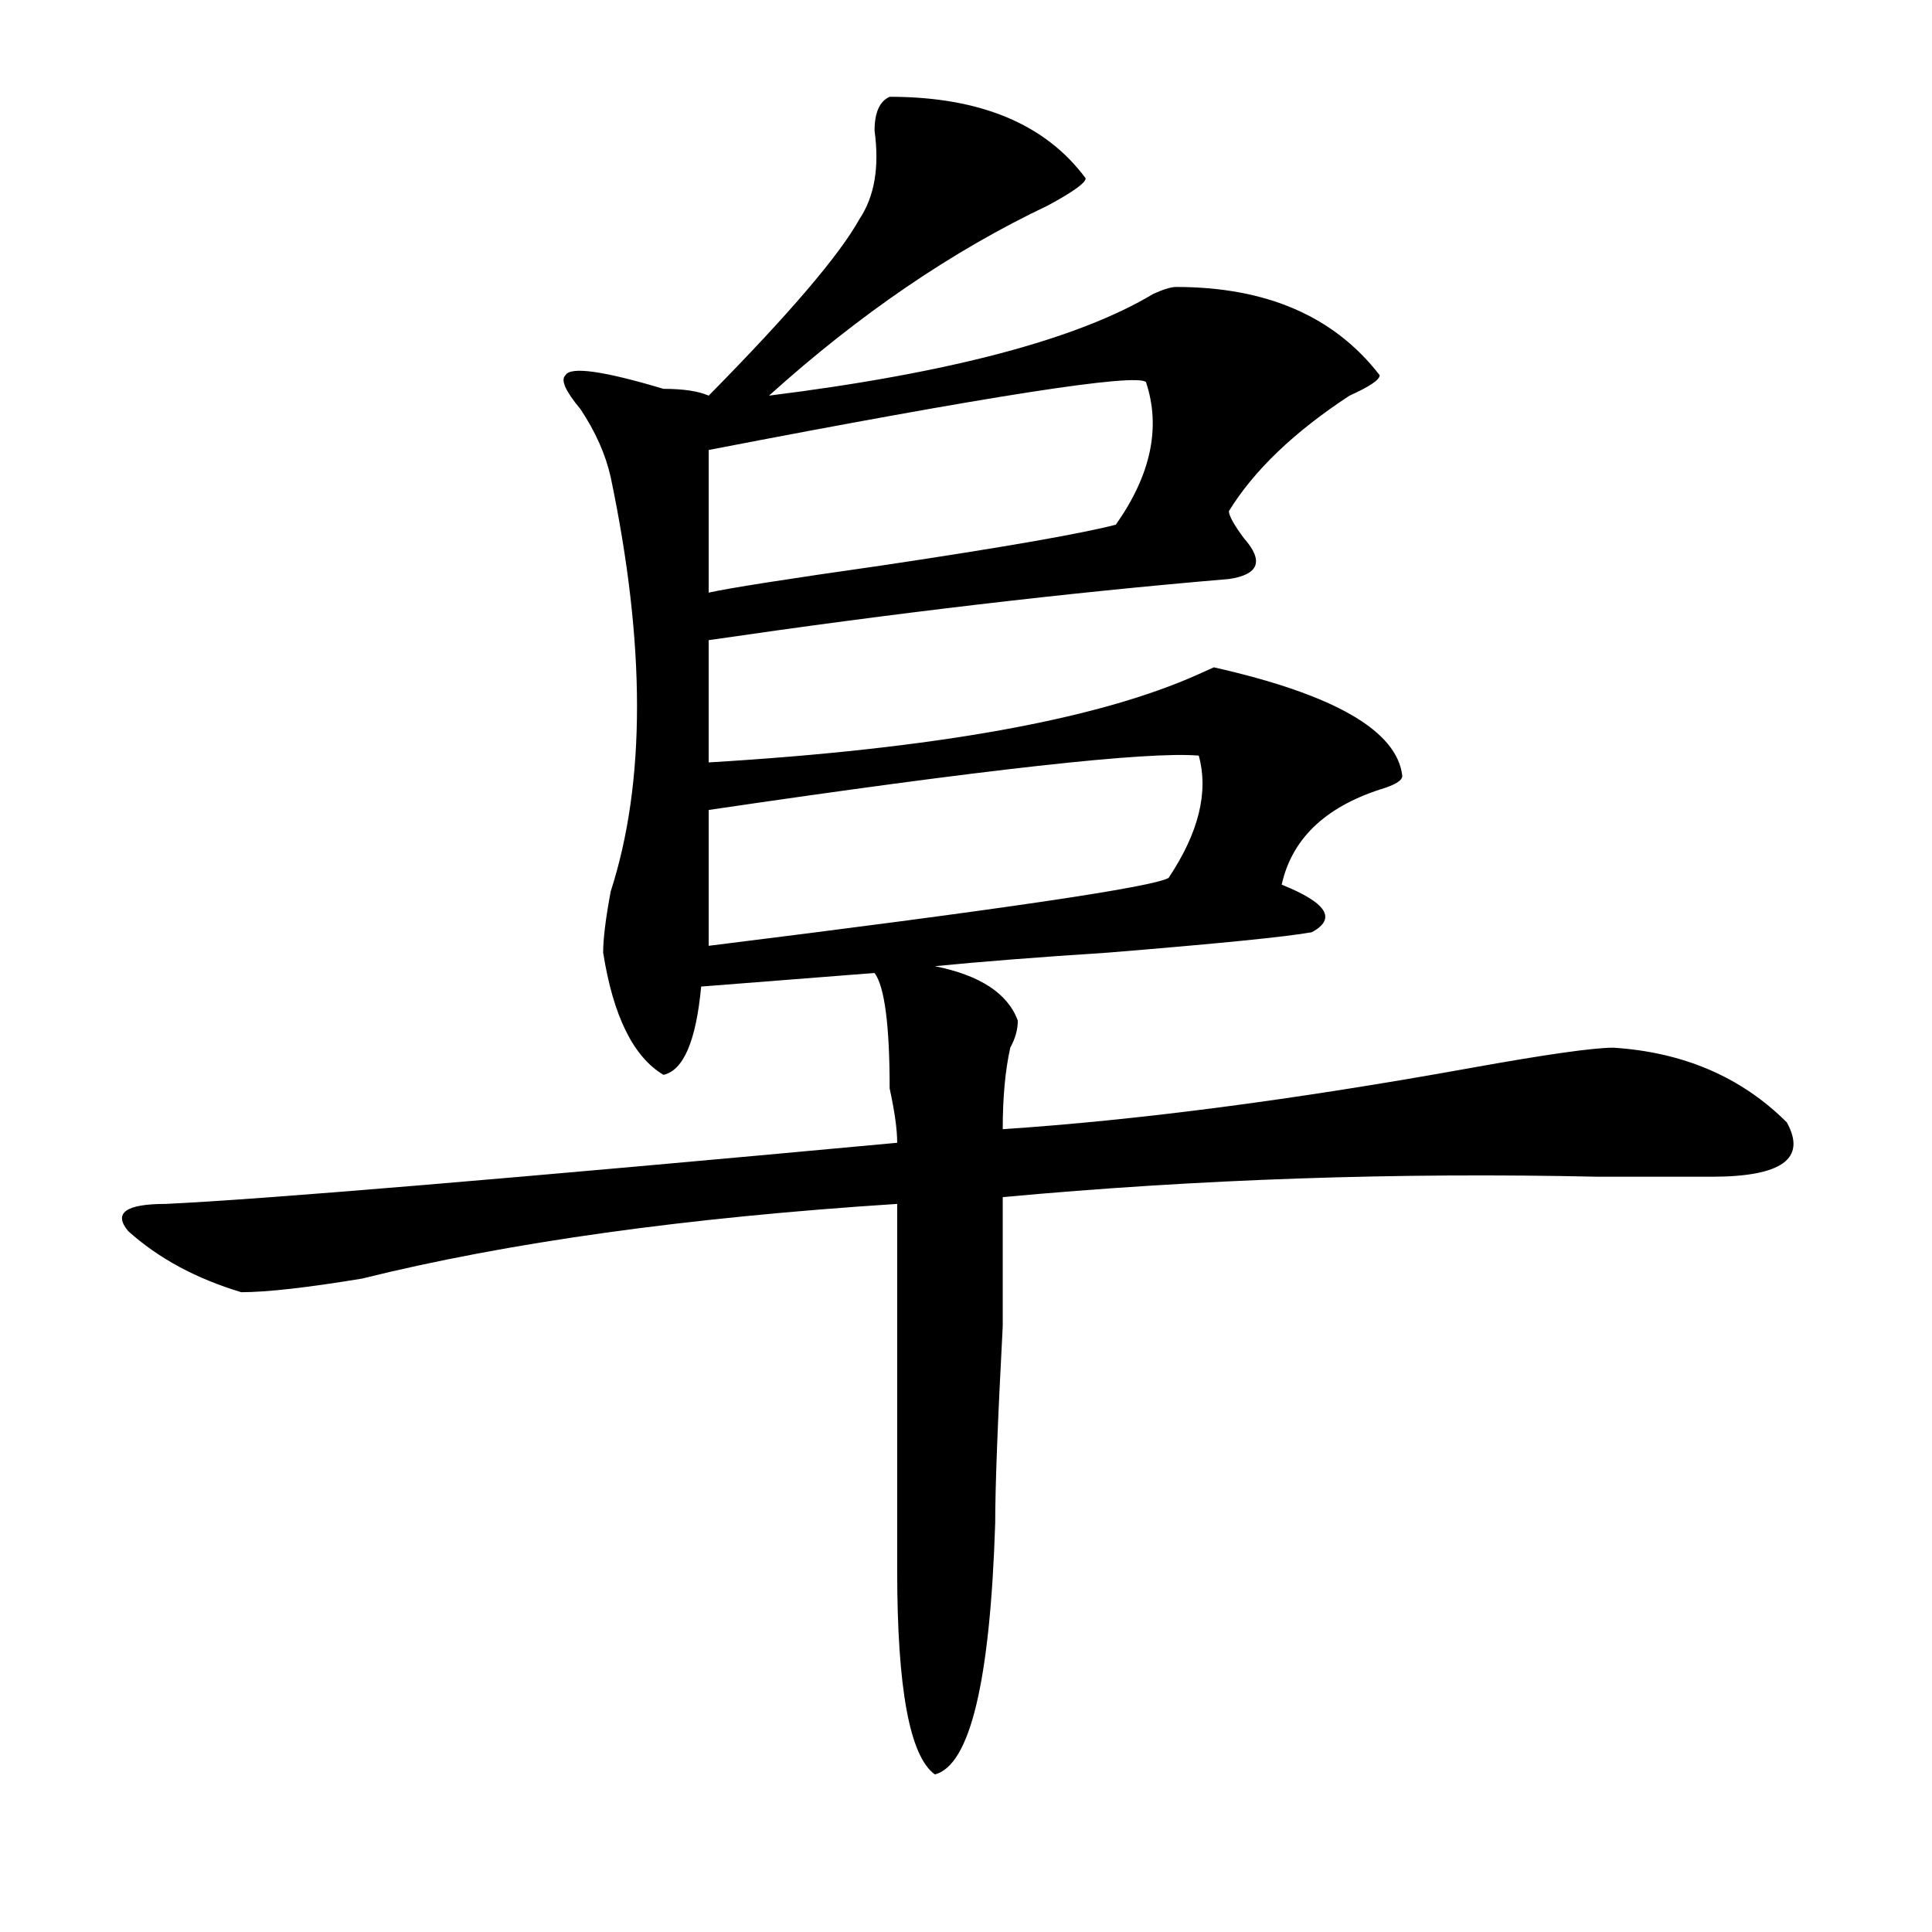 <?xml version="1.0" encoding="utf-8"?>
<!-- Generator: Adobe Illustrator 16.0.0, SVG Export Plug-In . SVG Version: 6.00 Build 0)  -->
<!DOCTYPE svg PUBLIC "-//W3C//DTD SVG 1.1//EN" "http://www.w3.org/Graphics/SVG/1.1/DTD/svg11.dtd">
<svg version="1.1" id="图层_1" xmlns="http://www.w3.org/2000/svg" xmlns:xlink="http://www.w3.org/1999/xlink" x="0px" y="0px"
	 width="1000px" height="1000px" viewBox="0 0 1000 1000" enable-background="new 0 0 1000 1000" xml:space="preserve">
<path d="M460.477,50.094c46.828,0,80.608,14.063,101.461,42.188c0,2.362-6.524,7.031-19.512,14.063
	c-49.45,23.456-97.559,56.25-144.387,98.438c93.656-11.7,159.996-29.278,199.02-52.734c5.183-2.307,9.085-3.516,11.707-3.516
	c46.828,0,81.949,15.271,105.363,45.703c0,2.362-5.244,5.878-15.609,10.547c-28.658,18.787-49.45,38.672-62.438,59.766
	c0,2.362,2.561,7.031,7.805,14.063c10.365,11.756,7.805,18.787-7.805,21.094c-83.291,7.031-173.045,17.578-269.262,31.641v63.281
	c117.07-7.031,201.58-22.247,253.652-45.703l7.805-3.516c62.438,14.063,94.937,32.85,97.559,56.25c0,2.362-3.902,4.725-11.707,7.031
	c-28.658,9.394-45.548,25.818-50.73,49.219c23.414,9.394,28.597,17.578,15.609,24.609c-13.049,2.362-48.17,5.878-105.363,10.547
	c-36.463,2.362-66.34,4.725-89.754,7.031c23.414,4.725,37.682,14.063,42.926,28.125c0,4.725-1.342,9.394-3.902,14.063
	c-2.622,11.756-3.902,25.818-3.902,42.188c70.242-4.669,150.85-15.216,241.945-31.641c39.023-7.031,63.718-10.547,74.145-10.547
	c36.402,2.362,66.34,15.271,89.754,38.672c10.366,18.787-2.622,28.125-39.023,28.125c-13.049,0-32.56,0-58.535,0
	c-104.083-2.307-206.824,1.209-308.285,10.547c0,9.394,0,31.641,0,66.797c-2.622,49.219-3.902,83.222-3.902,101.953
	c-2.622,82.013-13.049,125.354-31.219,130.078c-13.049-9.394-19.512-44.55-19.512-105.469V623.141
	c-109.266,7.031-201.641,19.94-277.066,38.672c-28.658,4.725-49.45,7.031-62.438,7.031c-23.414-7.031-42.926-17.578-58.535-31.641
	c-7.805-9.338-1.342-14.063,19.512-14.063c49.389-2.307,175.605-12.854,378.527-31.641c0-7.031-1.342-16.369-3.902-28.125
	c0-32.794-2.622-52.734-7.805-59.766l-89.754,7.031c-2.622,28.125-9.146,43.396-19.512,45.703
	c-15.609-9.338-26.036-30.432-31.219-63.281c0-7.031,1.281-17.578,3.902-31.641c18.17-56.25,18.17-127.716,0-214.453
	c-2.622-11.7-7.805-23.4-15.609-35.156c-7.805-9.338-10.427-15.216-7.805-17.578c2.561-4.669,19.512-2.307,50.73,7.031
	c10.365,0,18.17,1.209,23.414,3.516c41.584-42.188,67.62-72.619,78.047-91.406c7.805-11.7,10.365-26.916,7.805-45.703
	C452.672,58.334,455.233,52.456,460.477,50.094z M593.157,197.75c-5.244-4.669-80.669,7.031-226.336,35.156v73.828
	c10.365-2.307,40.304-7.031,89.754-14.063c62.438-9.338,102.741-16.369,120.973-21.094
	C595.718,245.815,600.961,221.206,593.157,197.75z M620.473,391.109c-26.036-2.307-110.607,7.031-253.652,28.125v70.313
	c150.85-18.731,230.238-30.432,238.043-35.156C620.473,430.99,625.656,409.896,620.473,391.109z"/>
</svg>
